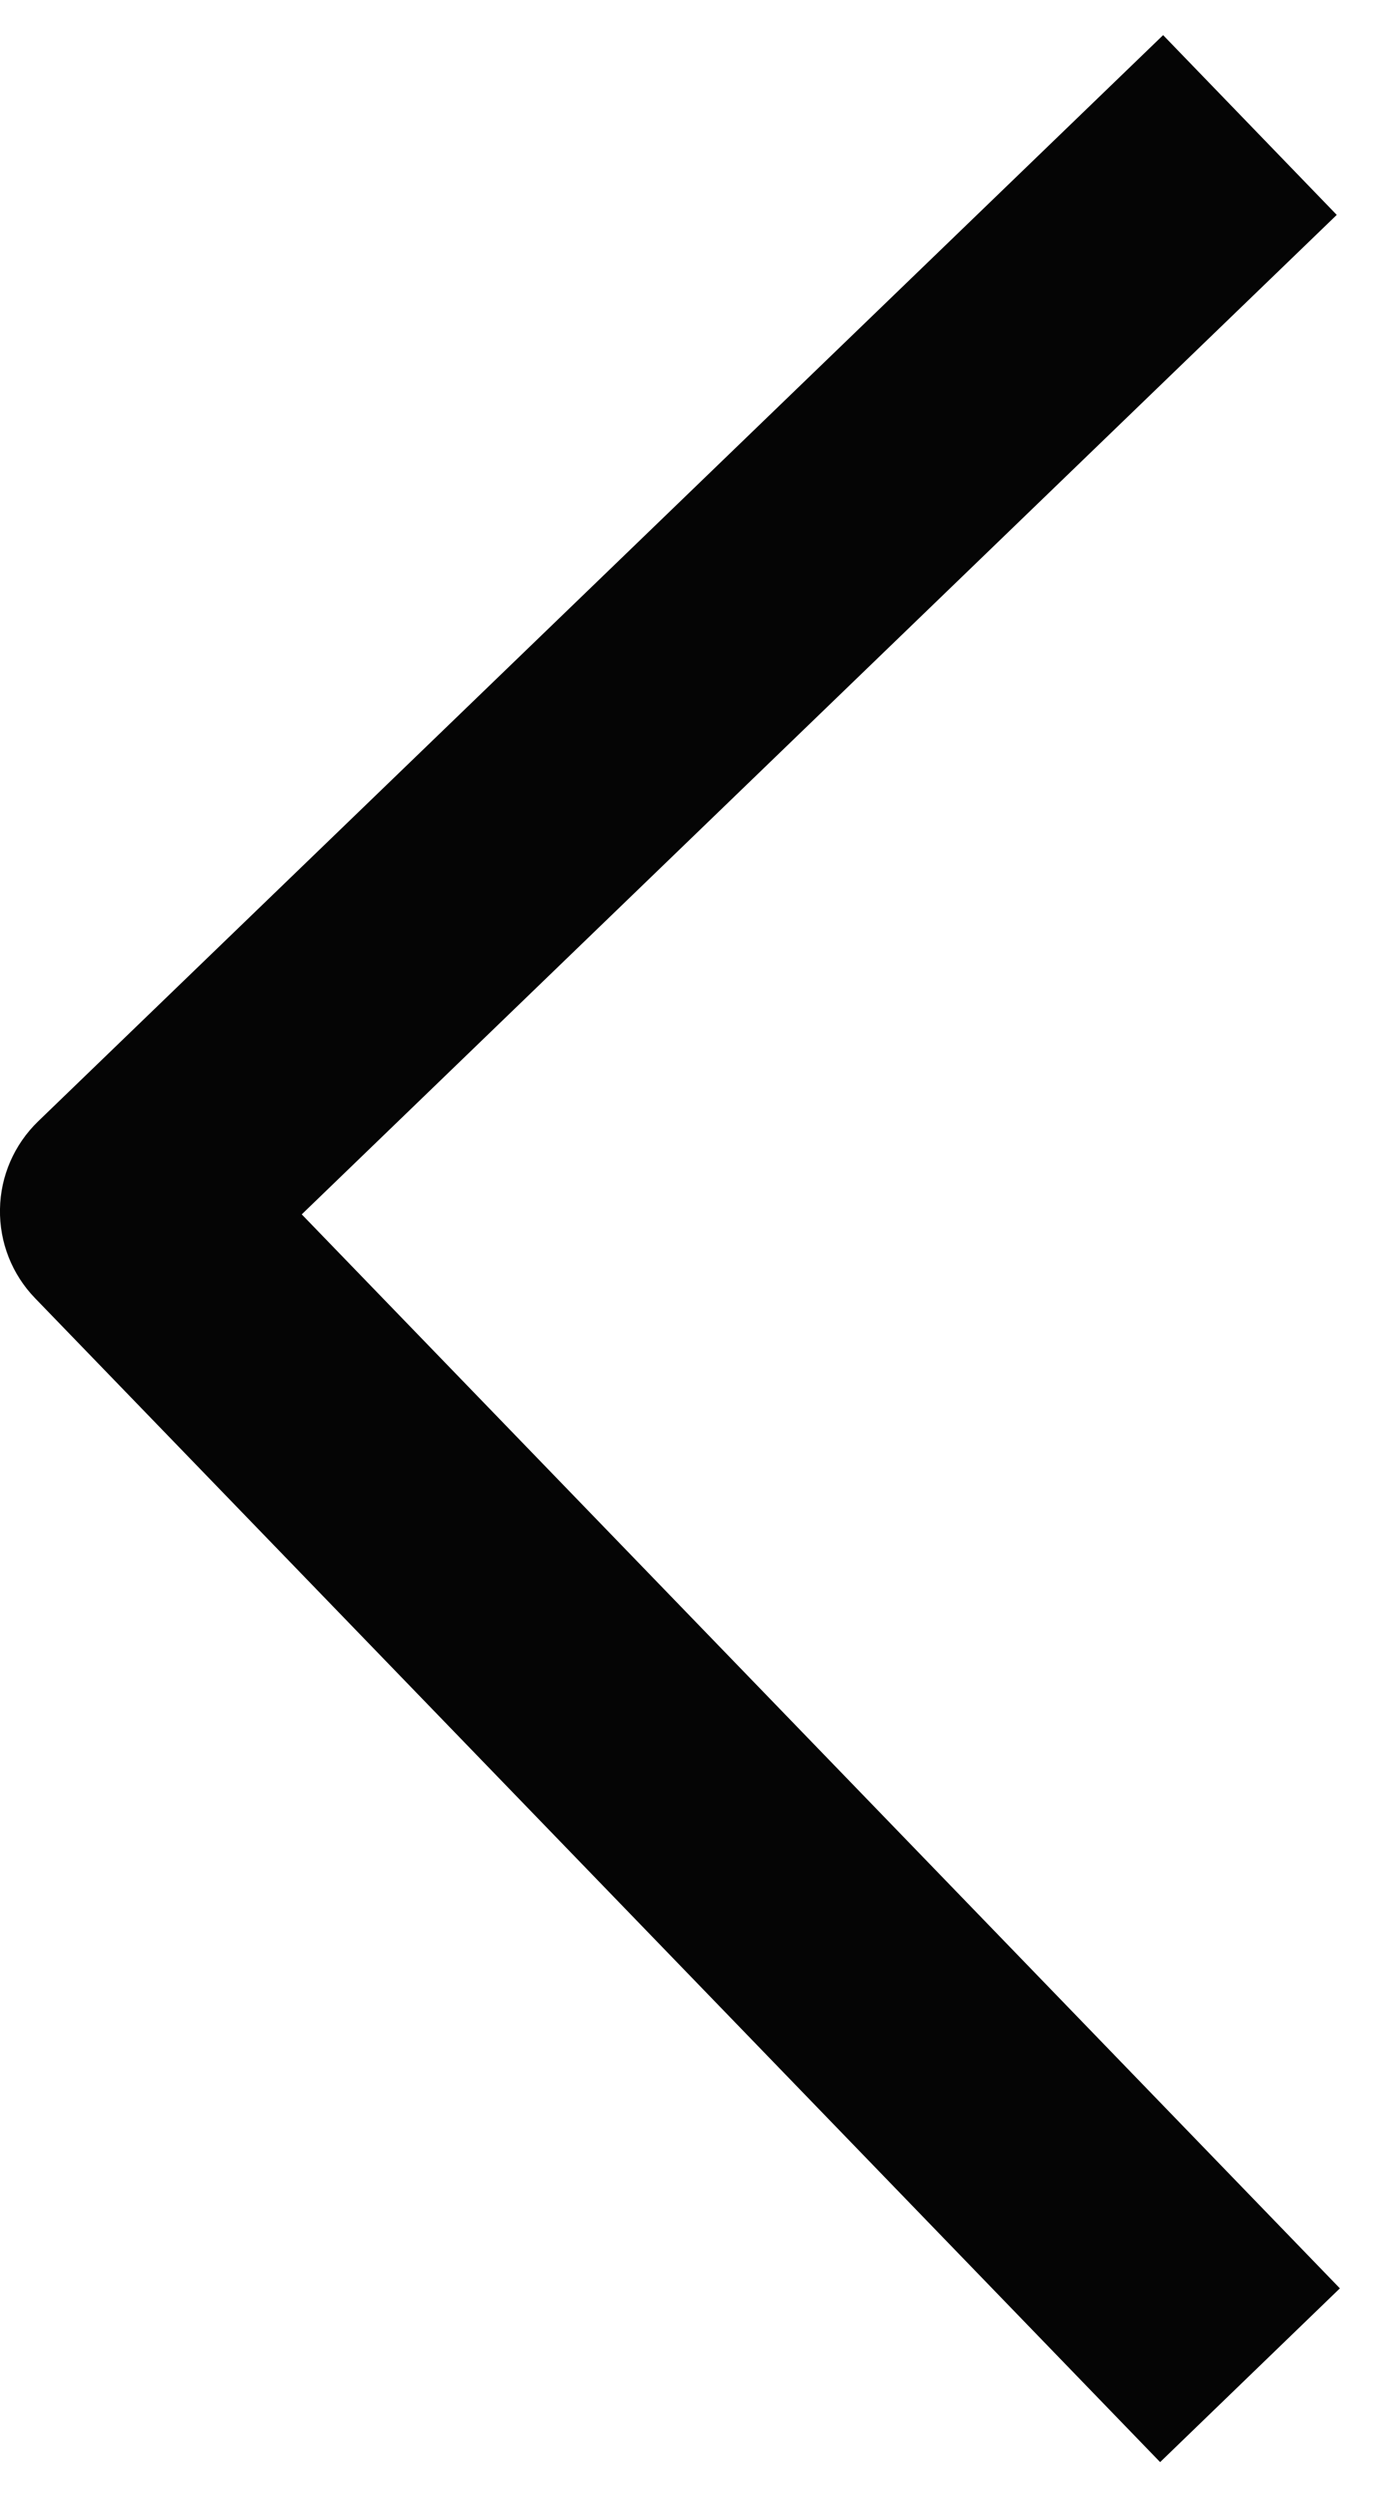 <svg width="11" height="20" viewBox="0 0 11 20" fill="none" xmlns="http://www.w3.org/2000/svg">
<path fill-rule="evenodd" clip-rule="evenodd" d="M0.281 10.385L9.281 19.695L10.719 18.305L2.414 9.714L10.694 1.719L9.305 0.281L0.305 8.97C0.114 9.155 0.004 9.407 -8.92073e-05 9.672C-0.005 9.938 0.096 10.194 0.281 10.385Z" fill="#050505"/>
</svg>
